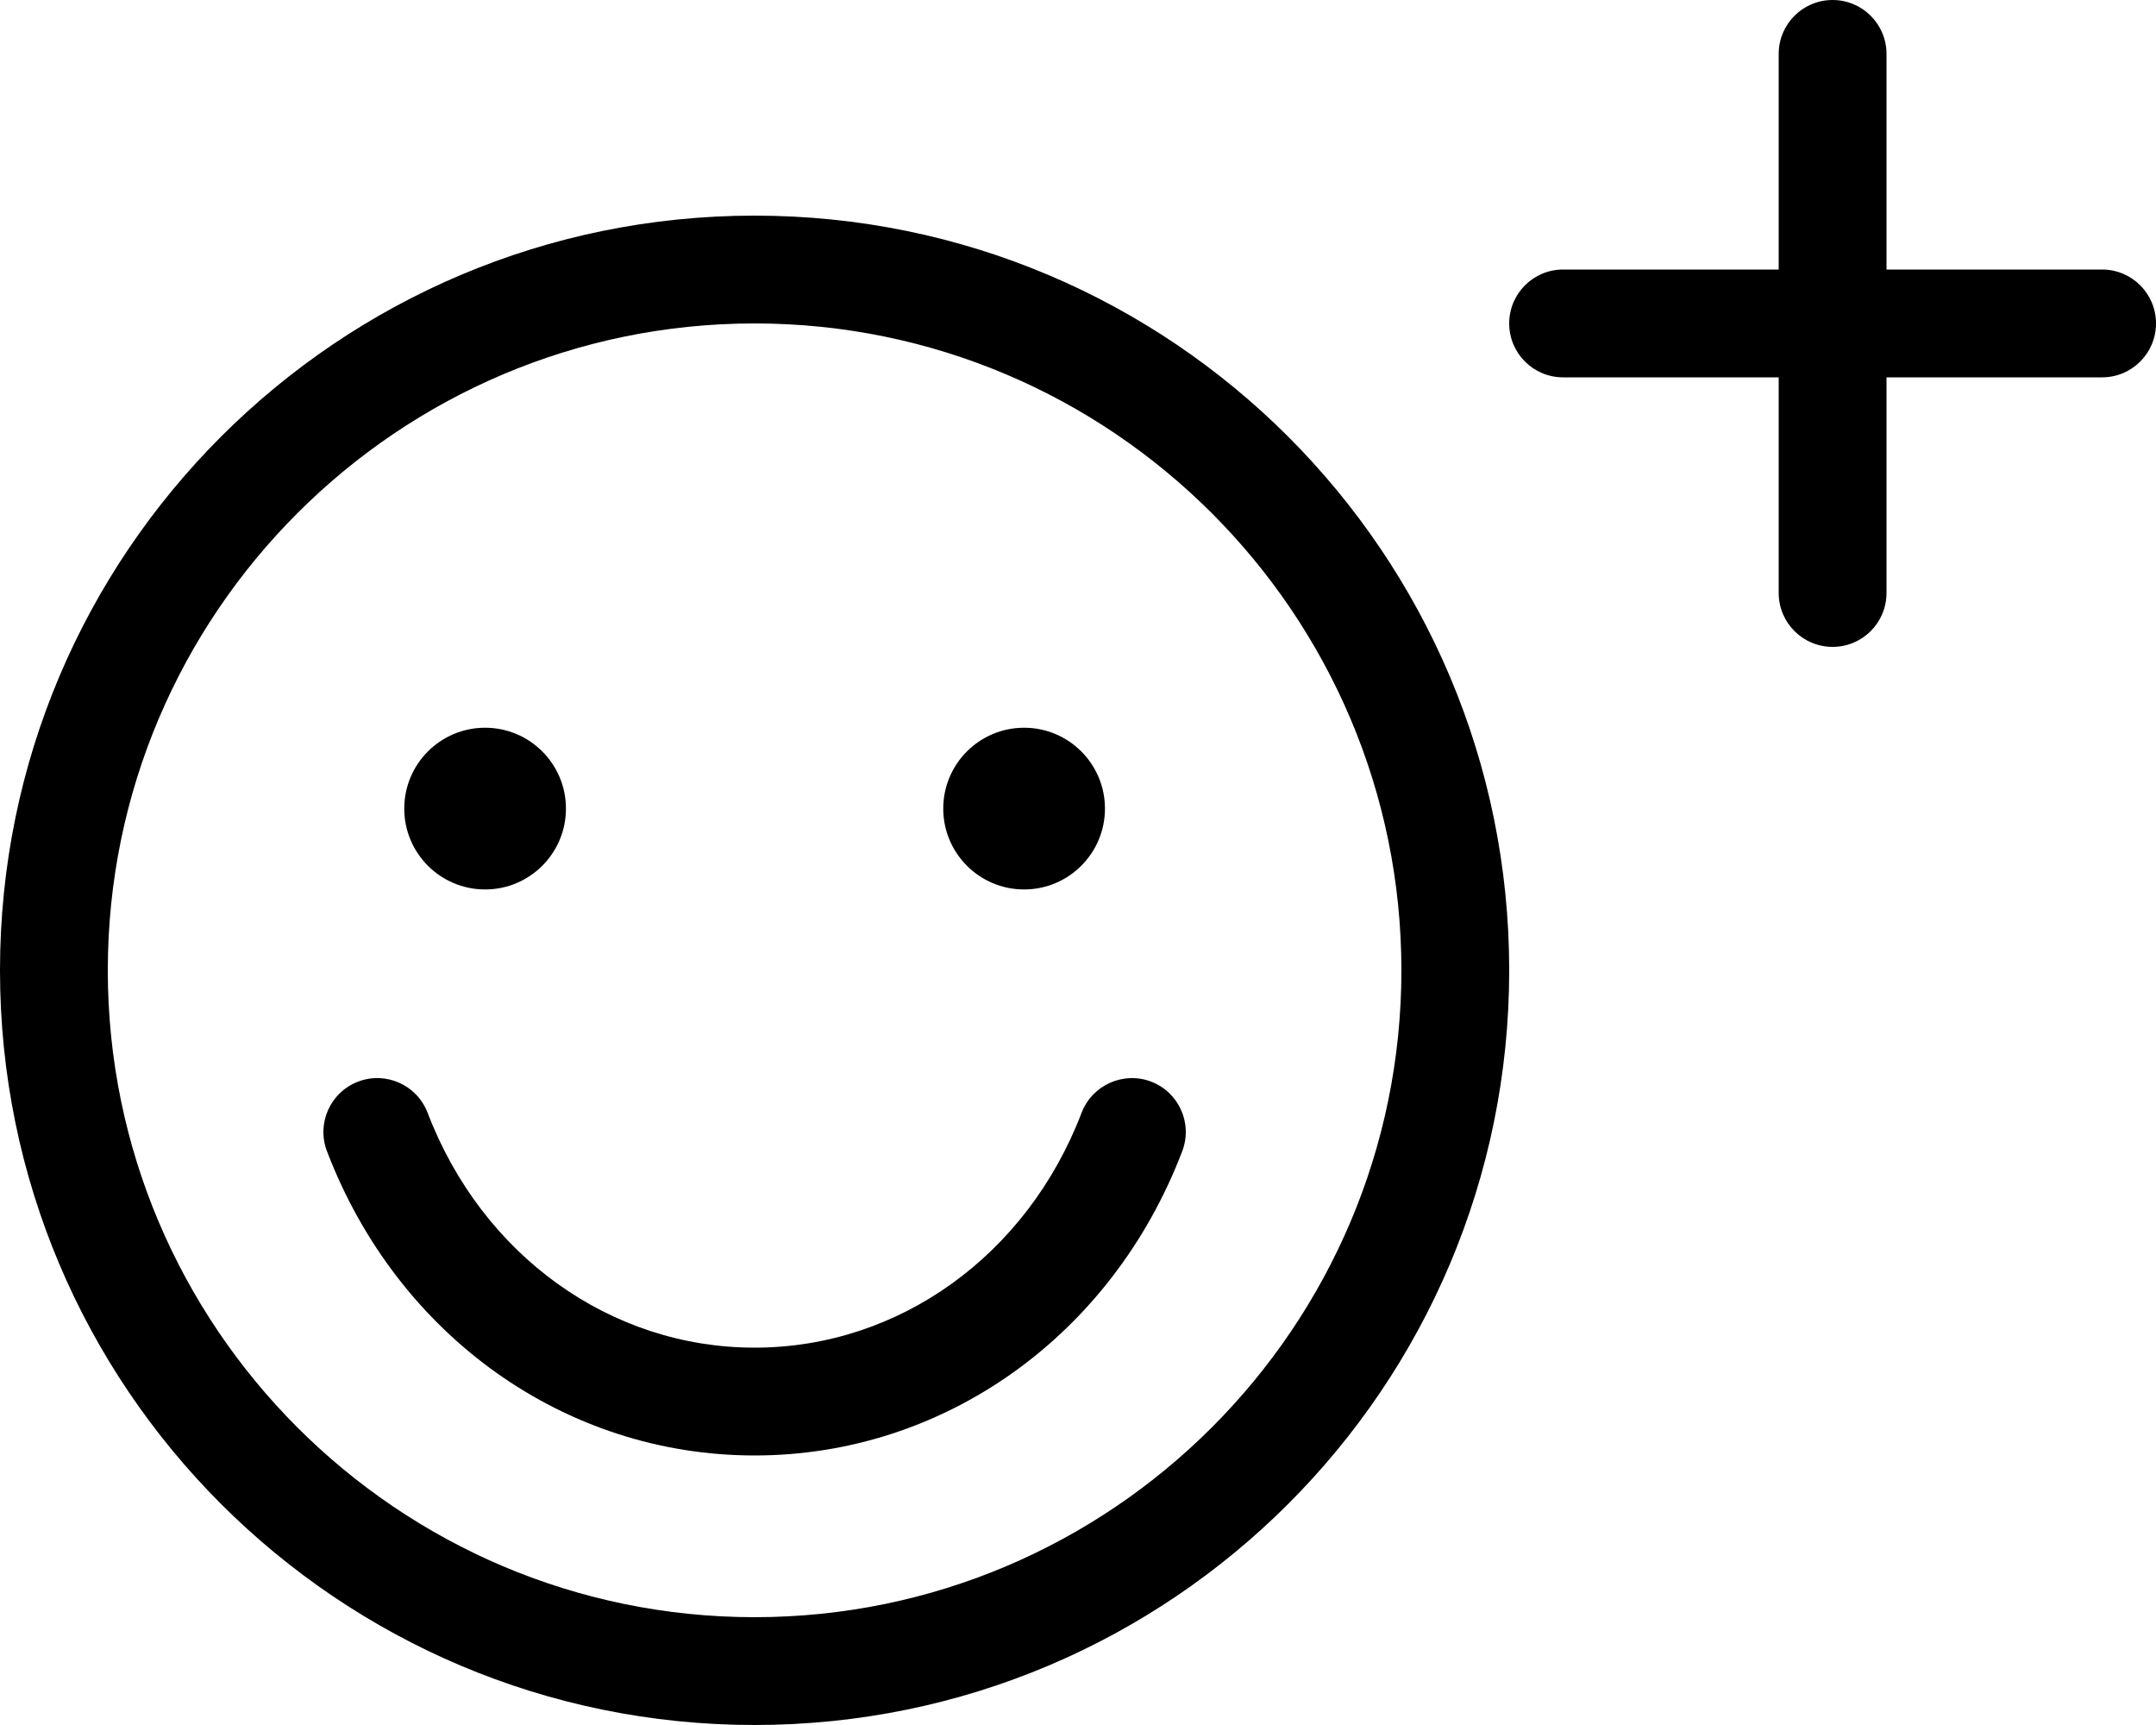 <svg xmlns="http://www.w3.org/2000/svg" viewBox="0 0 640 512"><!-- Font Awesome Pro 6.0.0-alpha2 by @fontawesome - https://fontawesome.com License - https://fontawesome.com/license (Commercial License) --><path d="M624 80H560V16C560 7.156 552.844 0 544 0S528 7.156 528 16V80H464C455.156 80 448 87.156 448 96S455.156 112 464 112H528V176C528 184.844 535.156 192 544 192S560 184.844 560 176V112H624C632.844 112 640 104.844 640 96S632.844 80 624 80ZM224 64C100.289 64 0 164.287 0 288C0 411.711 100.289 512 224 512S448 411.711 448 288C448 164.287 347.711 64 224 64ZM224 480C118.131 480 32 393.869 32 288S118.131 96 224 96S416 182.131 416 288S329.869 480 224 480ZM144 264C157.254 264 168 253.254 168 240C168 226.744 157.254 216 144 216S120 226.744 120 240C120 253.254 130.746 264 144 264ZM304 264C317.254 264 328 253.254 328 240C328 226.744 317.254 216 304 216S280 226.744 280 240C280 253.254 290.746 264 304 264ZM341.719 321.047C333.531 317.891 324.219 322.031 321.062 330.297C304.875 372.641 266.781 400 224 400S143.125 372.641 126.938 330.297C123.781 322.031 114.531 317.875 106.281 321.047C98.031 324.203 93.906 333.453 97.063 341.703C118 396.562 167.812 432 224 432S330 396.562 350.938 341.703C354.094 333.453 349.969 324.203 341.719 321.047Z"/></svg>